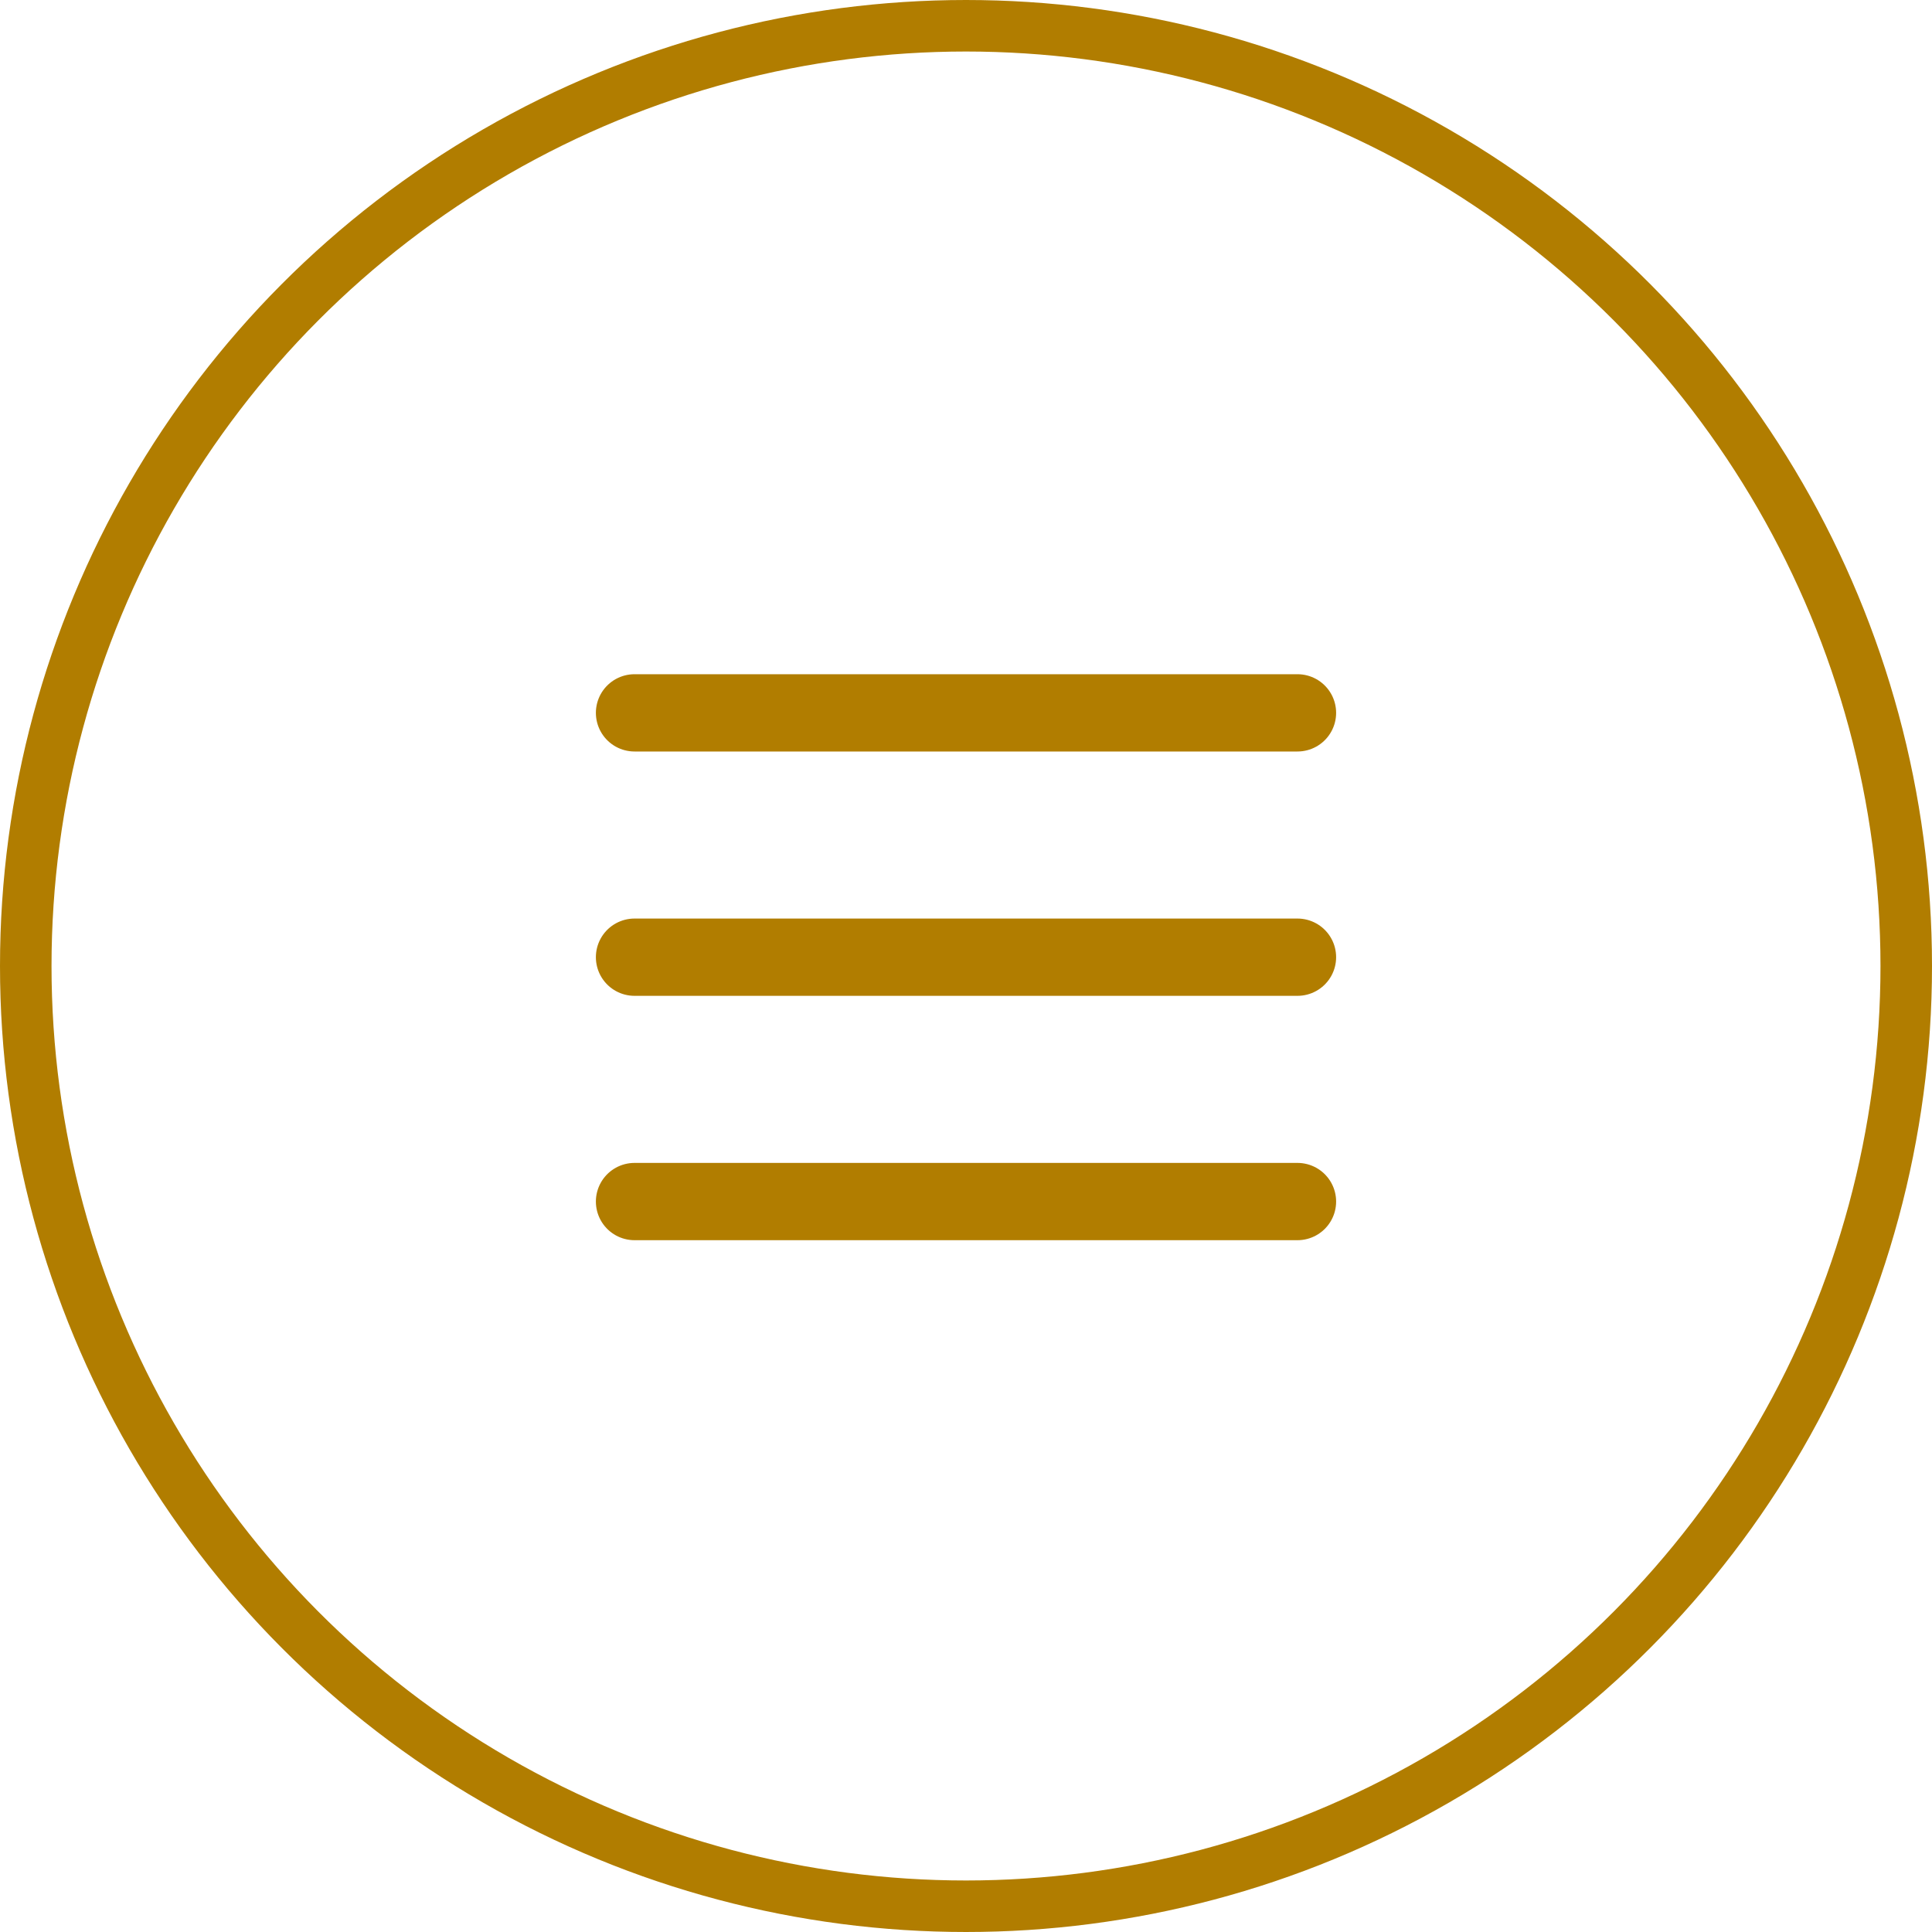 <?xml version="1.0" encoding="utf-8"?>
<!-- Generator: Adobe Illustrator 16.0.3, SVG Export Plug-In . SVG Version: 6.00 Build 0)  -->
<!DOCTYPE svg PUBLIC "-//W3C//DTD SVG 1.1//EN" "http://www.w3.org/Graphics/SVG/1.1/DTD/svg11.dtd">
<svg version="1.1" id="Ebene_1" xmlns="http://www.w3.org/2000/svg" xmlns:xlink="http://www.w3.org/1999/xlink" x="0px" y="0px"
	 width="75px" height="75px" viewBox="0 0 75 75" enable-background="new 0 0 75 75" xml:space="preserve">
<g>
	<circle fill="none" stroke="#B17D00" stroke-width="2" cx="37.5" cy="37.5" r="36.5"/>
</g>
<line fill="none" stroke="#B17D00" stroke-width="3" stroke-linecap="round" x1="24.632" y1="27.673" x2="50.368" y2="27.673"/>
<line fill="none" stroke="#B17D00" stroke-width="3" stroke-linecap="round" x1="24.632" y1="46.644" x2="50.368" y2="46.644"/>
<line fill="none" stroke="#B17D00" stroke-width="3" stroke-linecap="round" x1="24.632" y1="37.158" x2="50.368" y2="37.158"/>
</svg>
